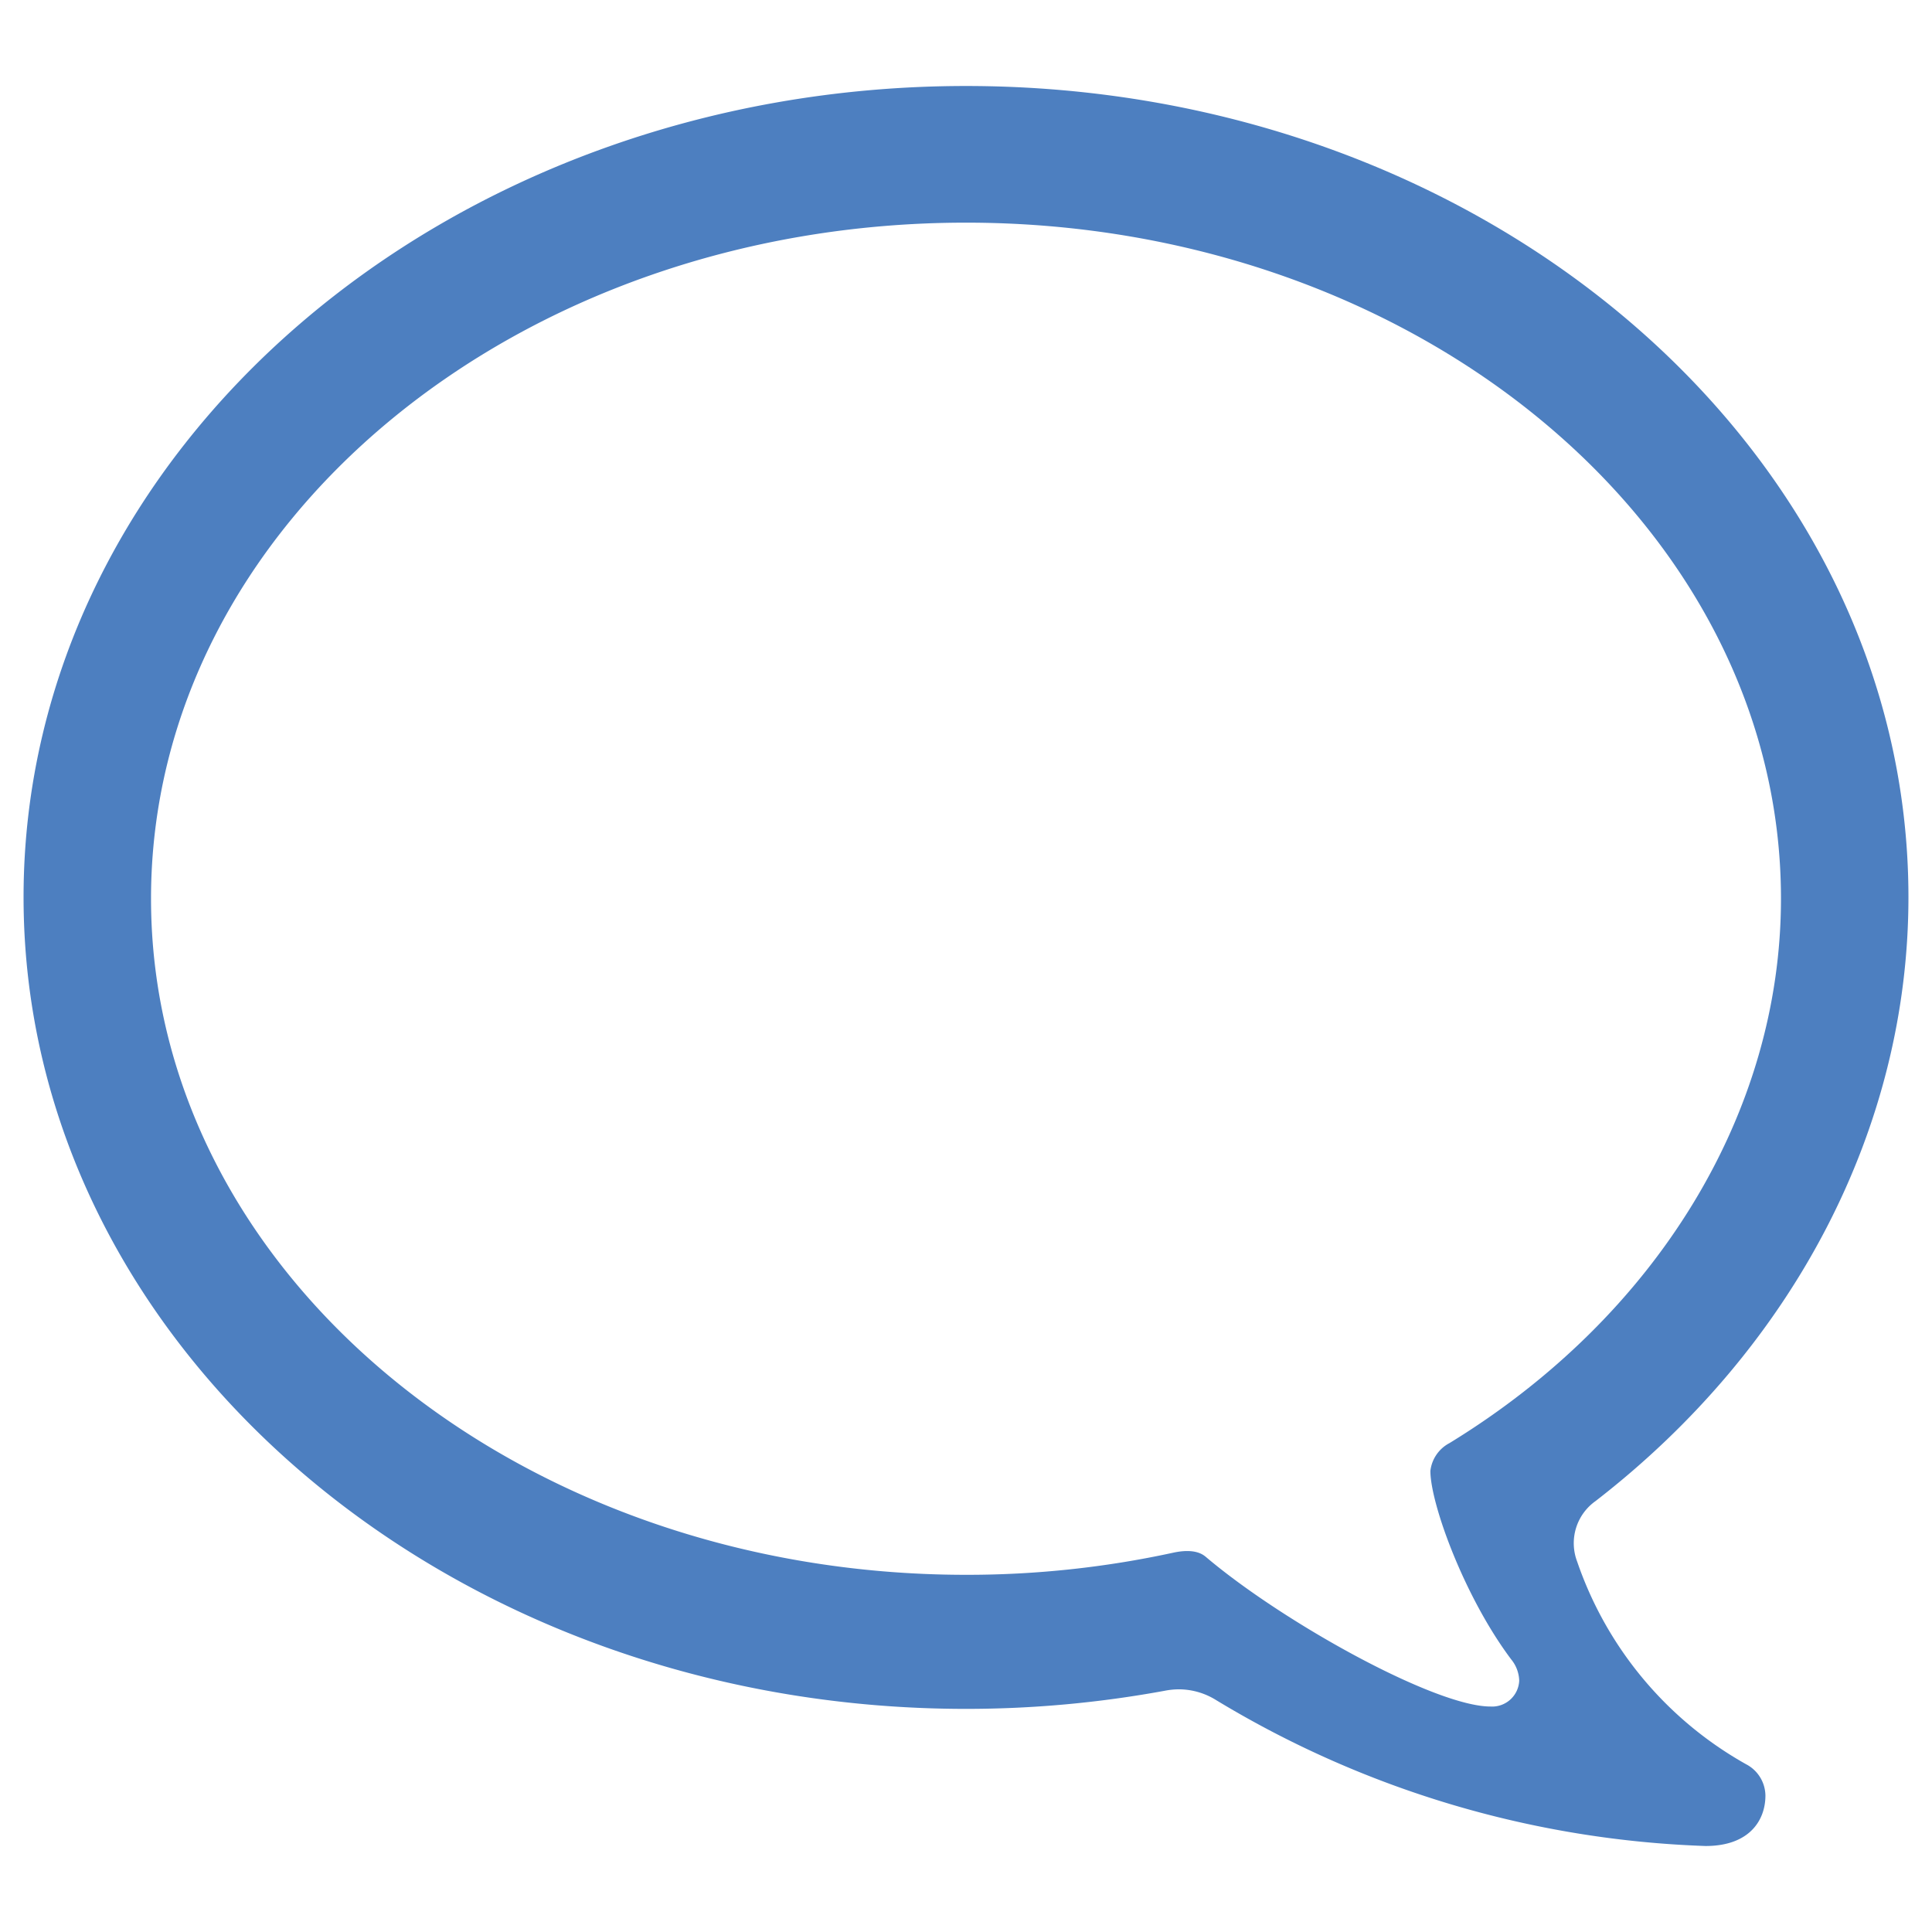 <svg id="Layer_1" data-name="Layer 1" xmlns="http://www.w3.org/2000/svg" viewBox="0 0 82 82"><defs><style>.cls-1{fill:#4d7fc0;}</style></defs><title>Artboard 2 copy 3CanJS</title><polygon class="cls-1" points="63.57 70.85 63.57 70.85 63.57 70.85 63.57 70.85"/><path class="cls-1" d="M74.11,74.88a15.68,15.68,0,0,1-7.17-8.6,2.19,2.19,0,0,1,.78-2.57C76.16,57.18,81,47.84,81,38.08c0-19-17.94-34.43-40-34.43S1,19.1,1,38.08,18.94,72.53,41,72.53a46.57,46.57,0,0,0,8.44-.77,3.19,3.19,0,0,1,.59-.06,3,3,0,0,1,1.59.46,42.9,42.9,0,0,0,20.77,6.19c1.87,0,2.54-1.1,2.54-2.14A1.52,1.52,0,0,0,74.11,74.88ZM63.26,72.43c-2.35,0-8.8-3.57-12.08-6.35-.11-.09-.45-.38-1.38-.18a41.23,41.23,0,0,1-8.79.94C21.93,66.84,6.41,54,6.41,38.14S21.93,9.45,41,9.45,75.59,22.32,75.59,38.14c0,9.08-5.26,17.72-14.07,23.11a1.53,1.53,0,0,0-.81,1.18c0,1.39,1.44,5.35,3.43,8h0a1.49,1.49,0,0,1,.34.9A1.15,1.15,0,0,1,63.26,72.43Z"/></svg>